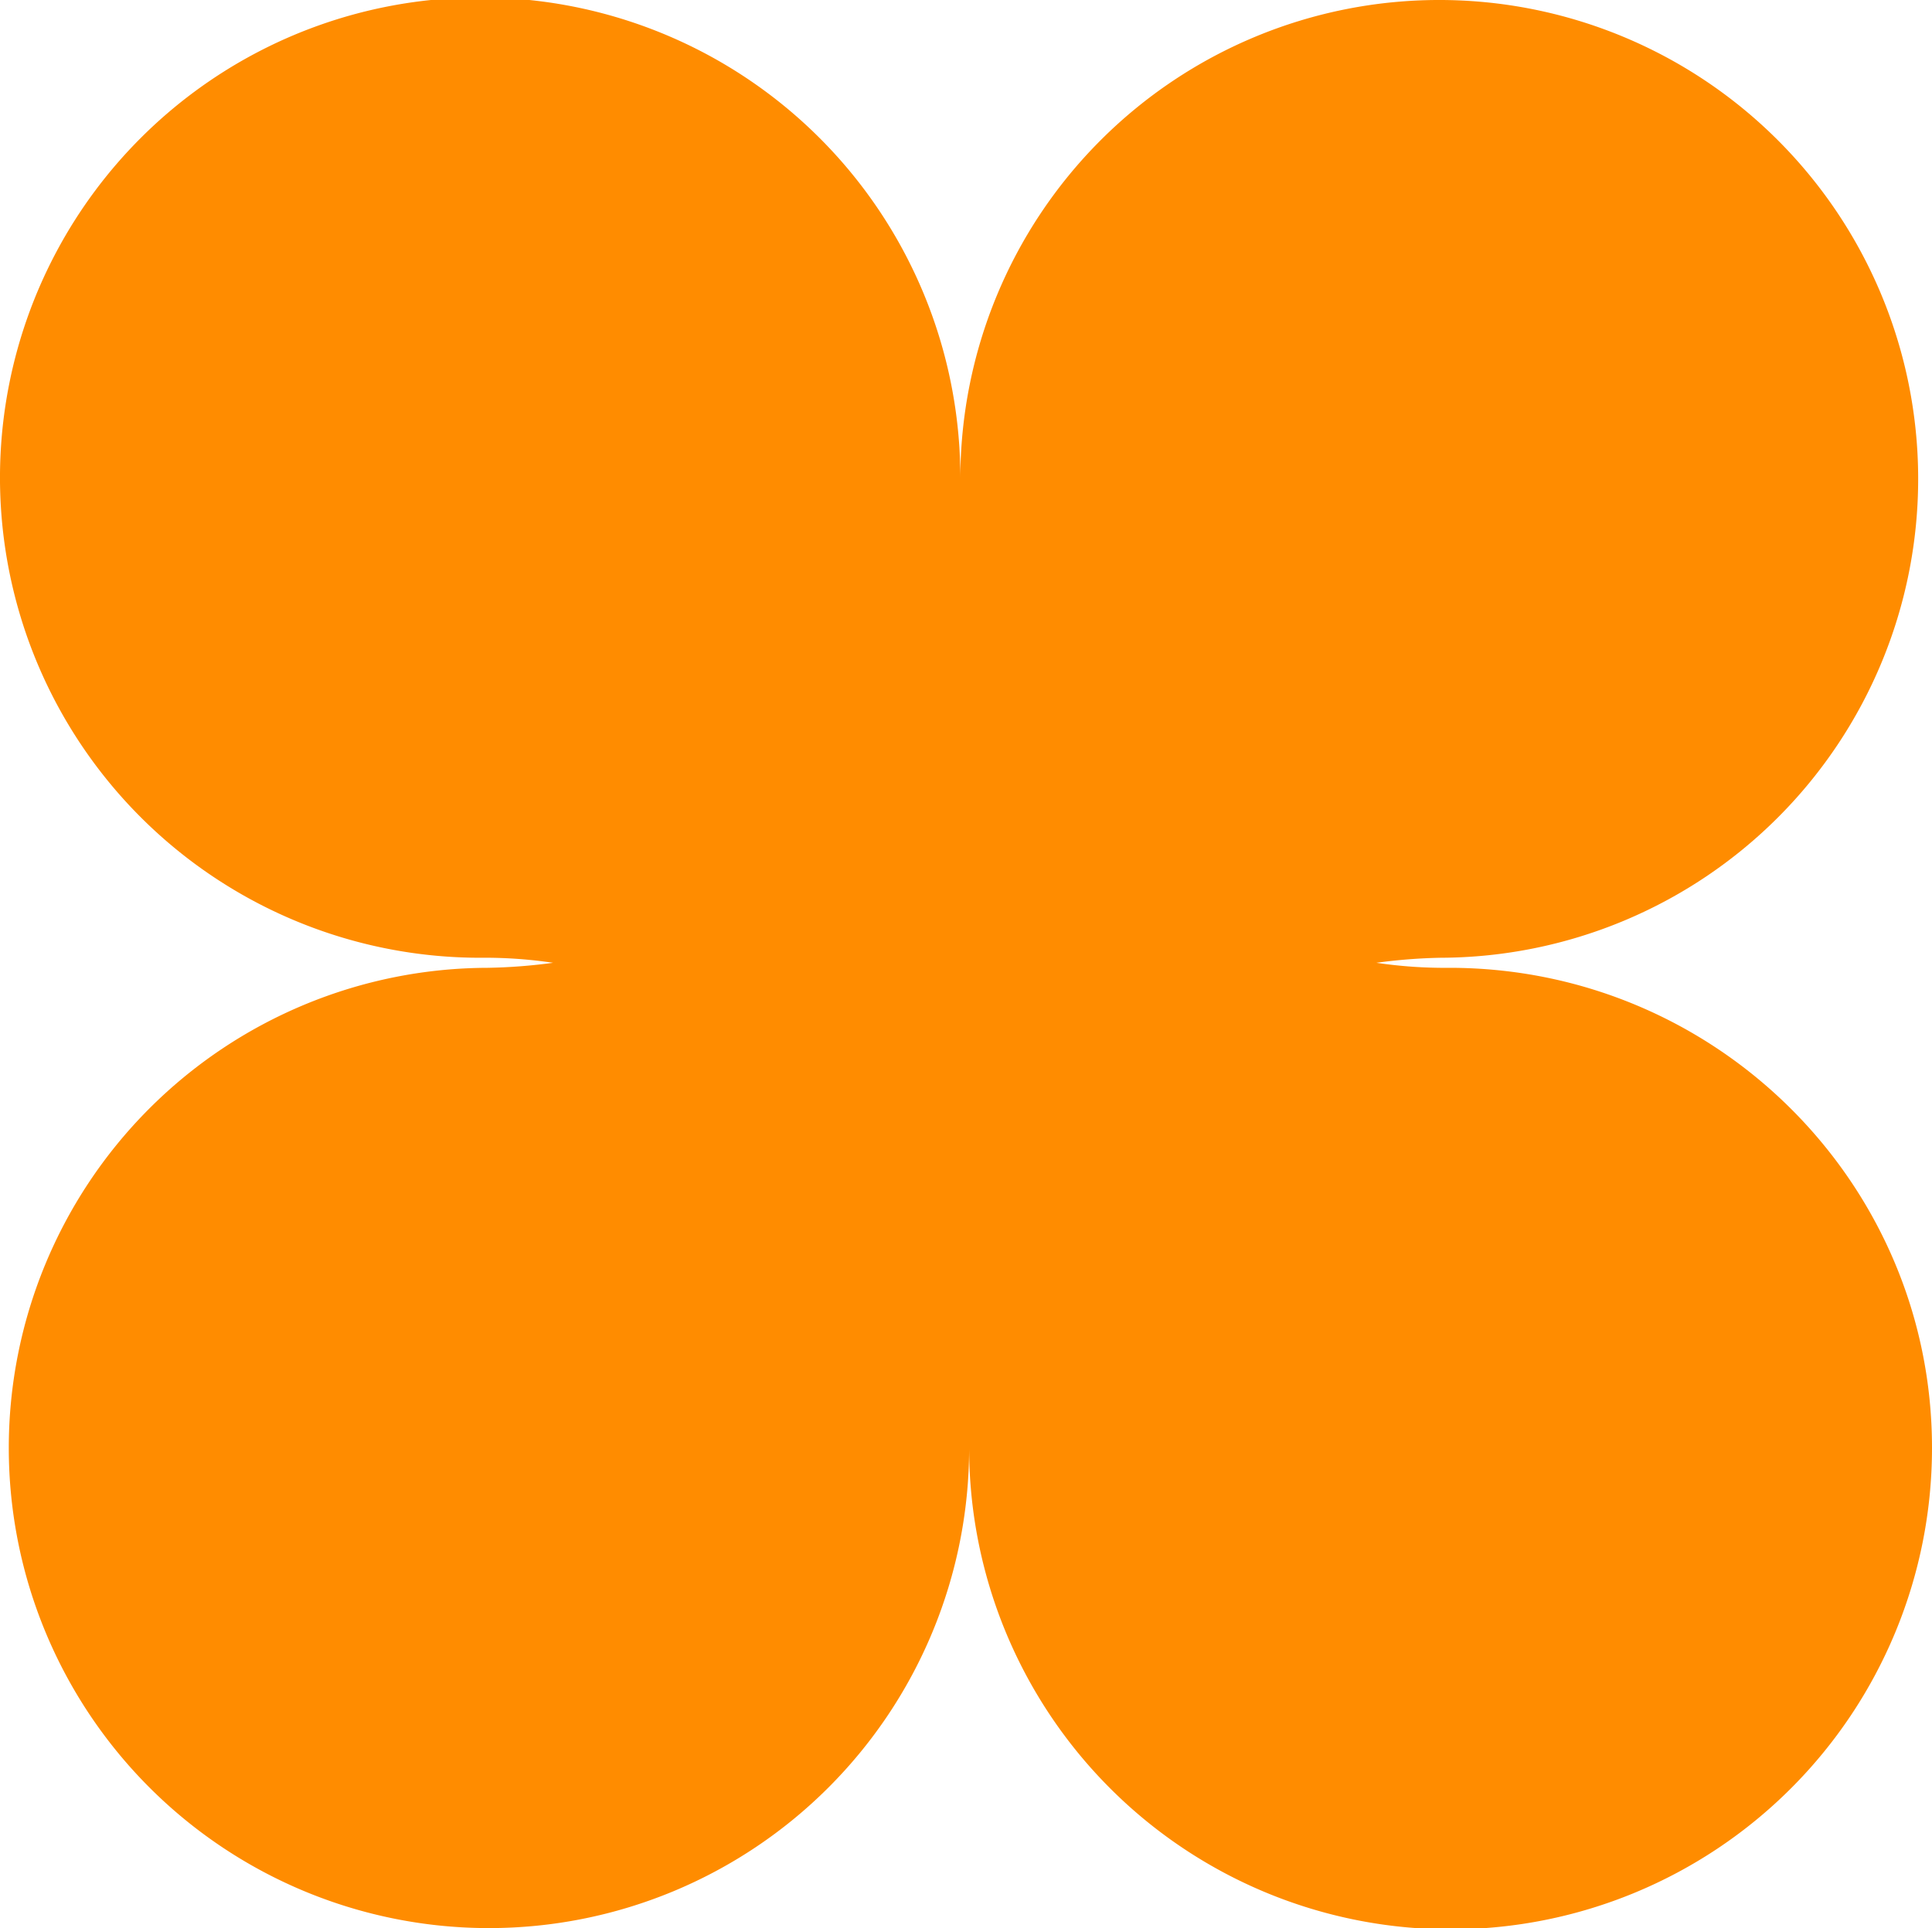<?xml version="1.0" encoding="UTF-8"?>
<svg xmlns="http://www.w3.org/2000/svg" width="294.337" height="293.763" viewBox="0 0 294.337 293.763">
  <path d="M798.5,1011.756a70.568,70.568,0,0,1-11.107-.766,83.854,83.854,0,0,1,9.766-.766,72.962,72.962,0,1,0-73.153-72.962,73.154,73.154,0,1,0-73.153,72.962,70.553,70.553,0,0,1,11.107.766,83.9,83.9,0,0,1-9.958.766,73.154,73.154,0,1,0,73.345,73.153,73.345,73.345,0,0,0,146.69,0C872.037,1044.5,839.1,1011.756,798.5,1011.756Z" transform="translate(-577.7 -864.301)" fill="#ff8c00"></path>
</svg>
